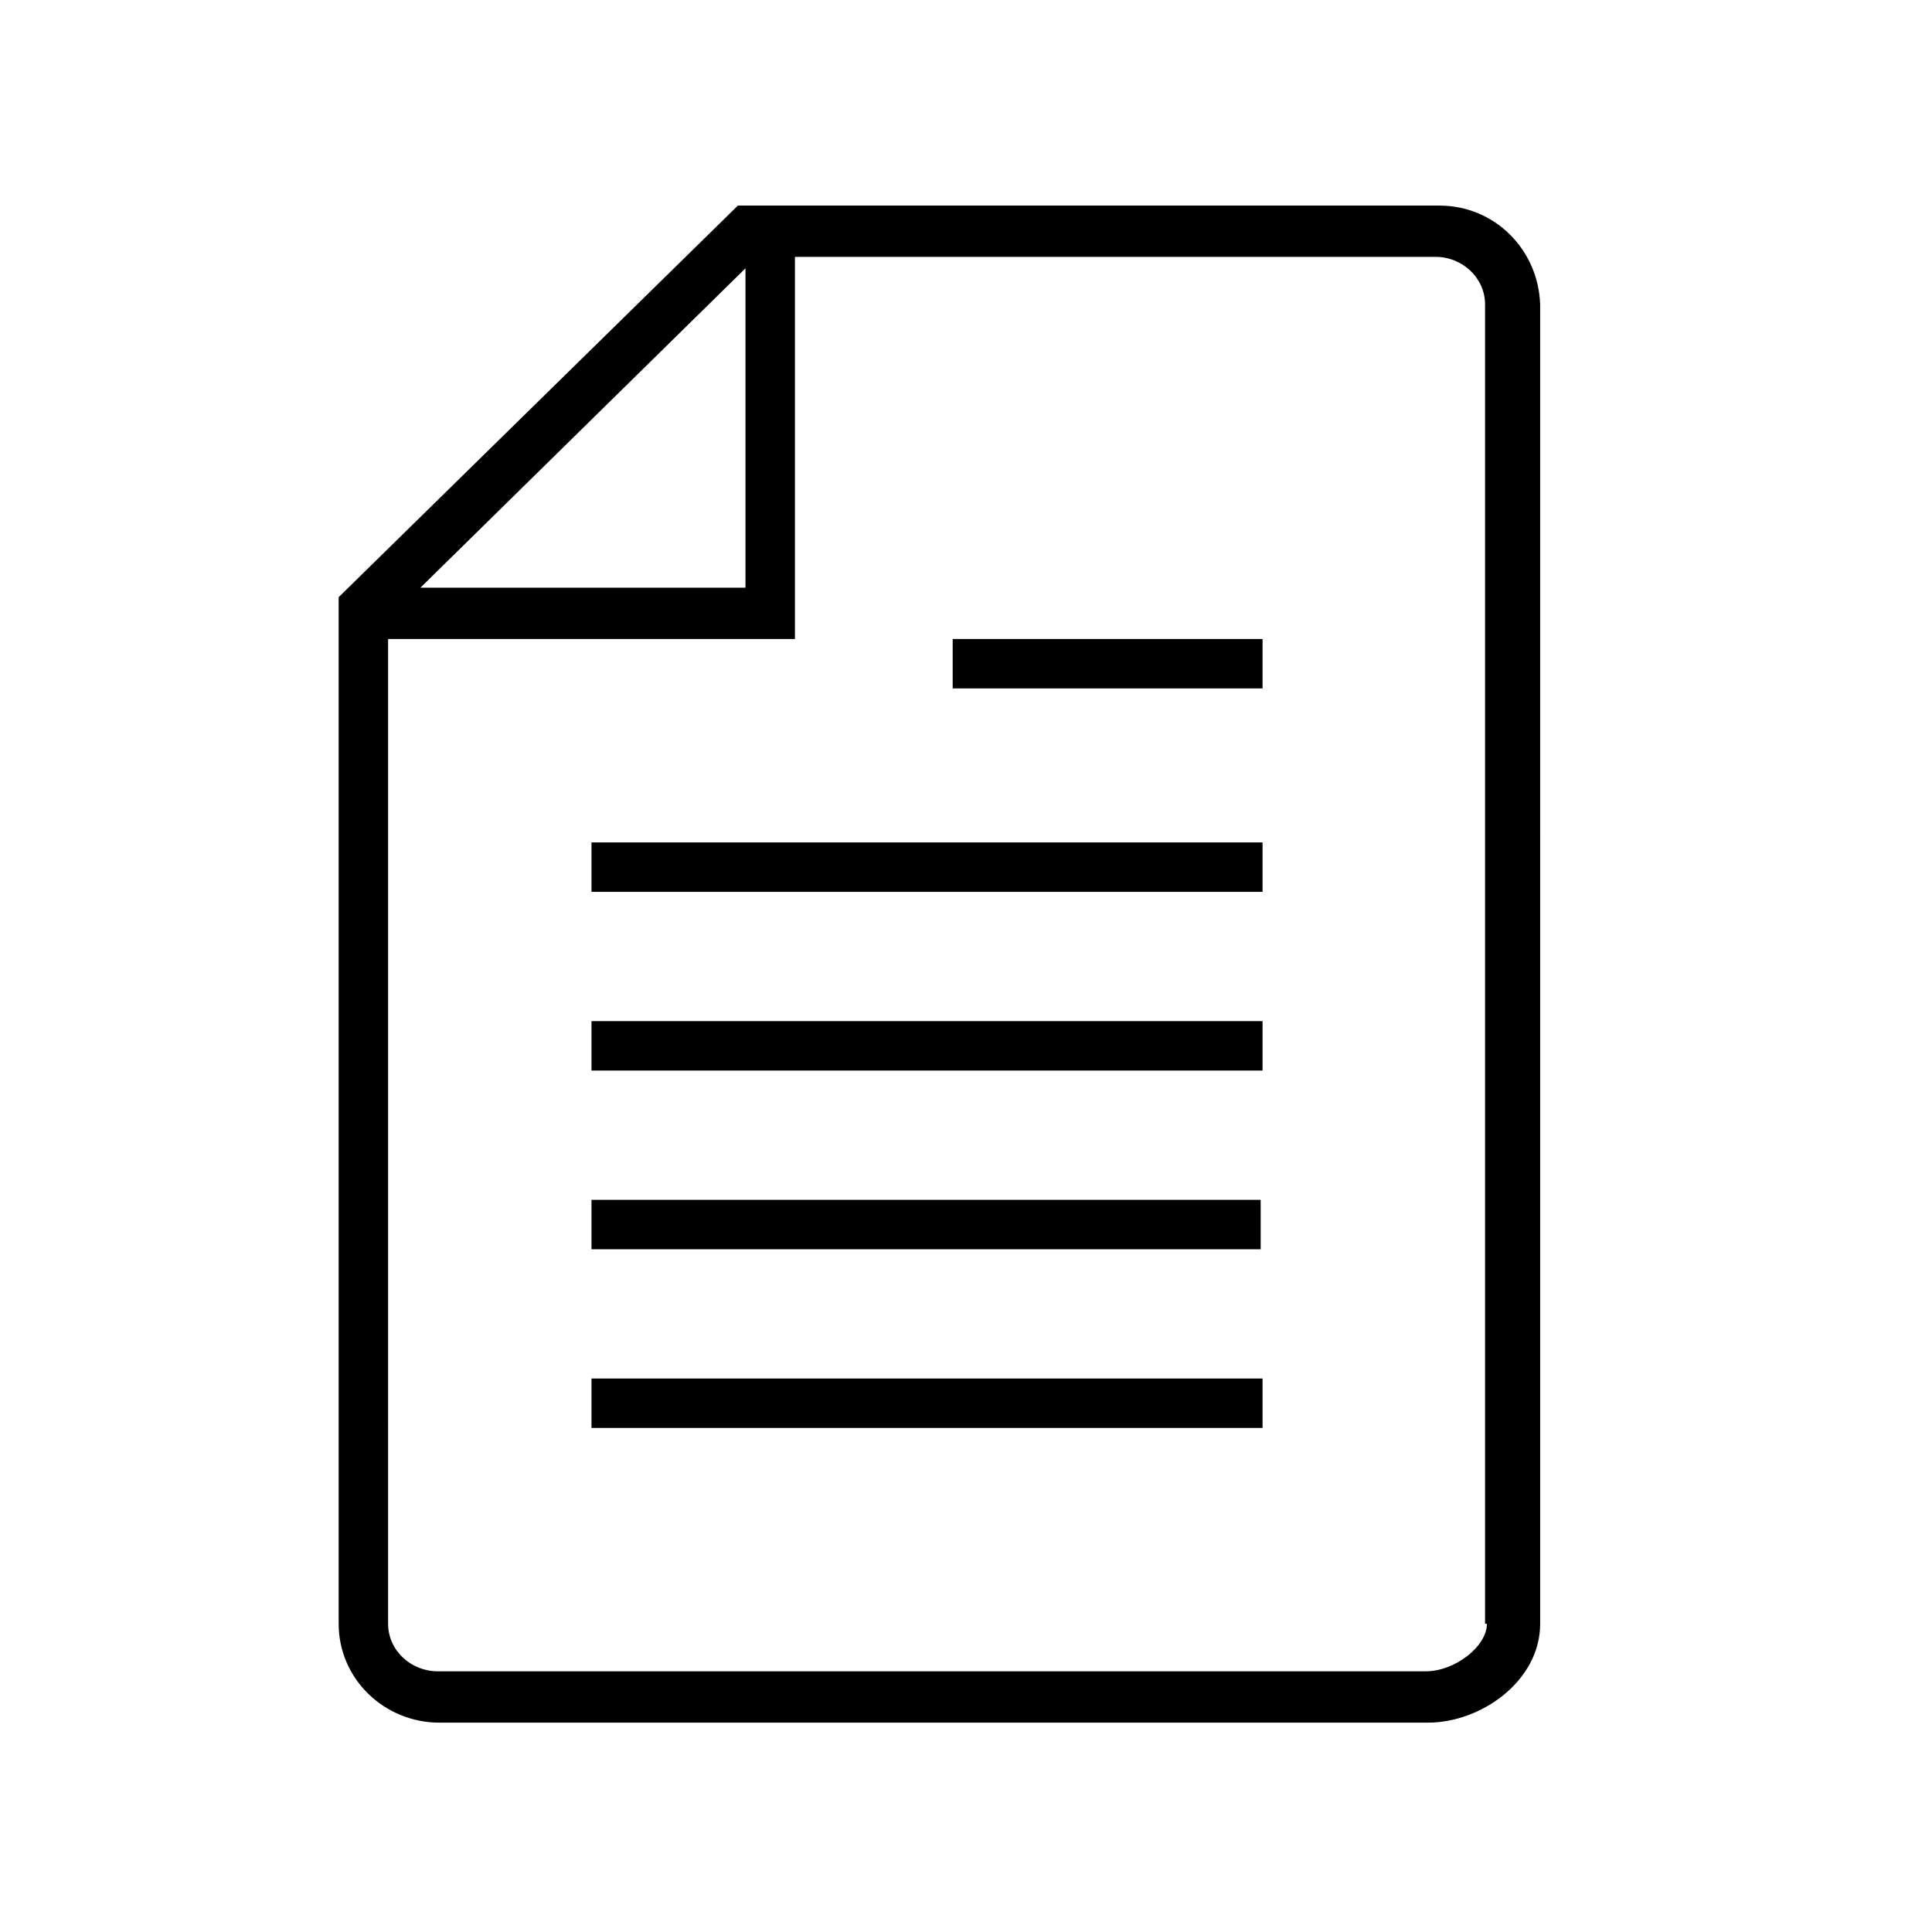 <?xml version="1.0" encoding="UTF-8"?>
<!-- Uploaded to: SVG Find, www.svgrepo.com, Generator: SVG Find Mixer Tools -->
<svg fill="#000000" width="800px" height="800px" version="1.1" viewBox="144 144 512 512" xmlns="http://www.w3.org/2000/svg">
 <g>
  <path d="m525.45 198.48h-185.9l-105.8 103.78v272.06c0 14.609 12.09 26.199 26.703 26.199h261.98c14.105 0 29.727-11.082 29.727-26.199l-0.004-349.64c-0.504-14.609-12.09-26.195-26.703-26.195zm-183.89 16.625v84.641h-86.148zm196.49 359.21c0 6.047-8.566 12.594-16.121 12.594h-261.98c-7.055 0-13.098-5.543-13.098-12.594l-0.004-260.97h107.82v-101.27h169.79c7.055 0 13.098 5.543 13.098 12.594v349.64z"/>
  <path d="m300.75 509.32h177.84v13.098h-177.84z"/>
  <path d="m300.75 461.97h177.34v13.098h-177.34z"/>
  <path d="m300.75 414.61h177.84v13.098h-177.84z"/>
  <path d="m300.75 367.25h177.84v13.098h-177.84z"/>
  <path d="m396.47 313.34h82.121v13.098h-82.121z"/>
 </g>
</svg>
